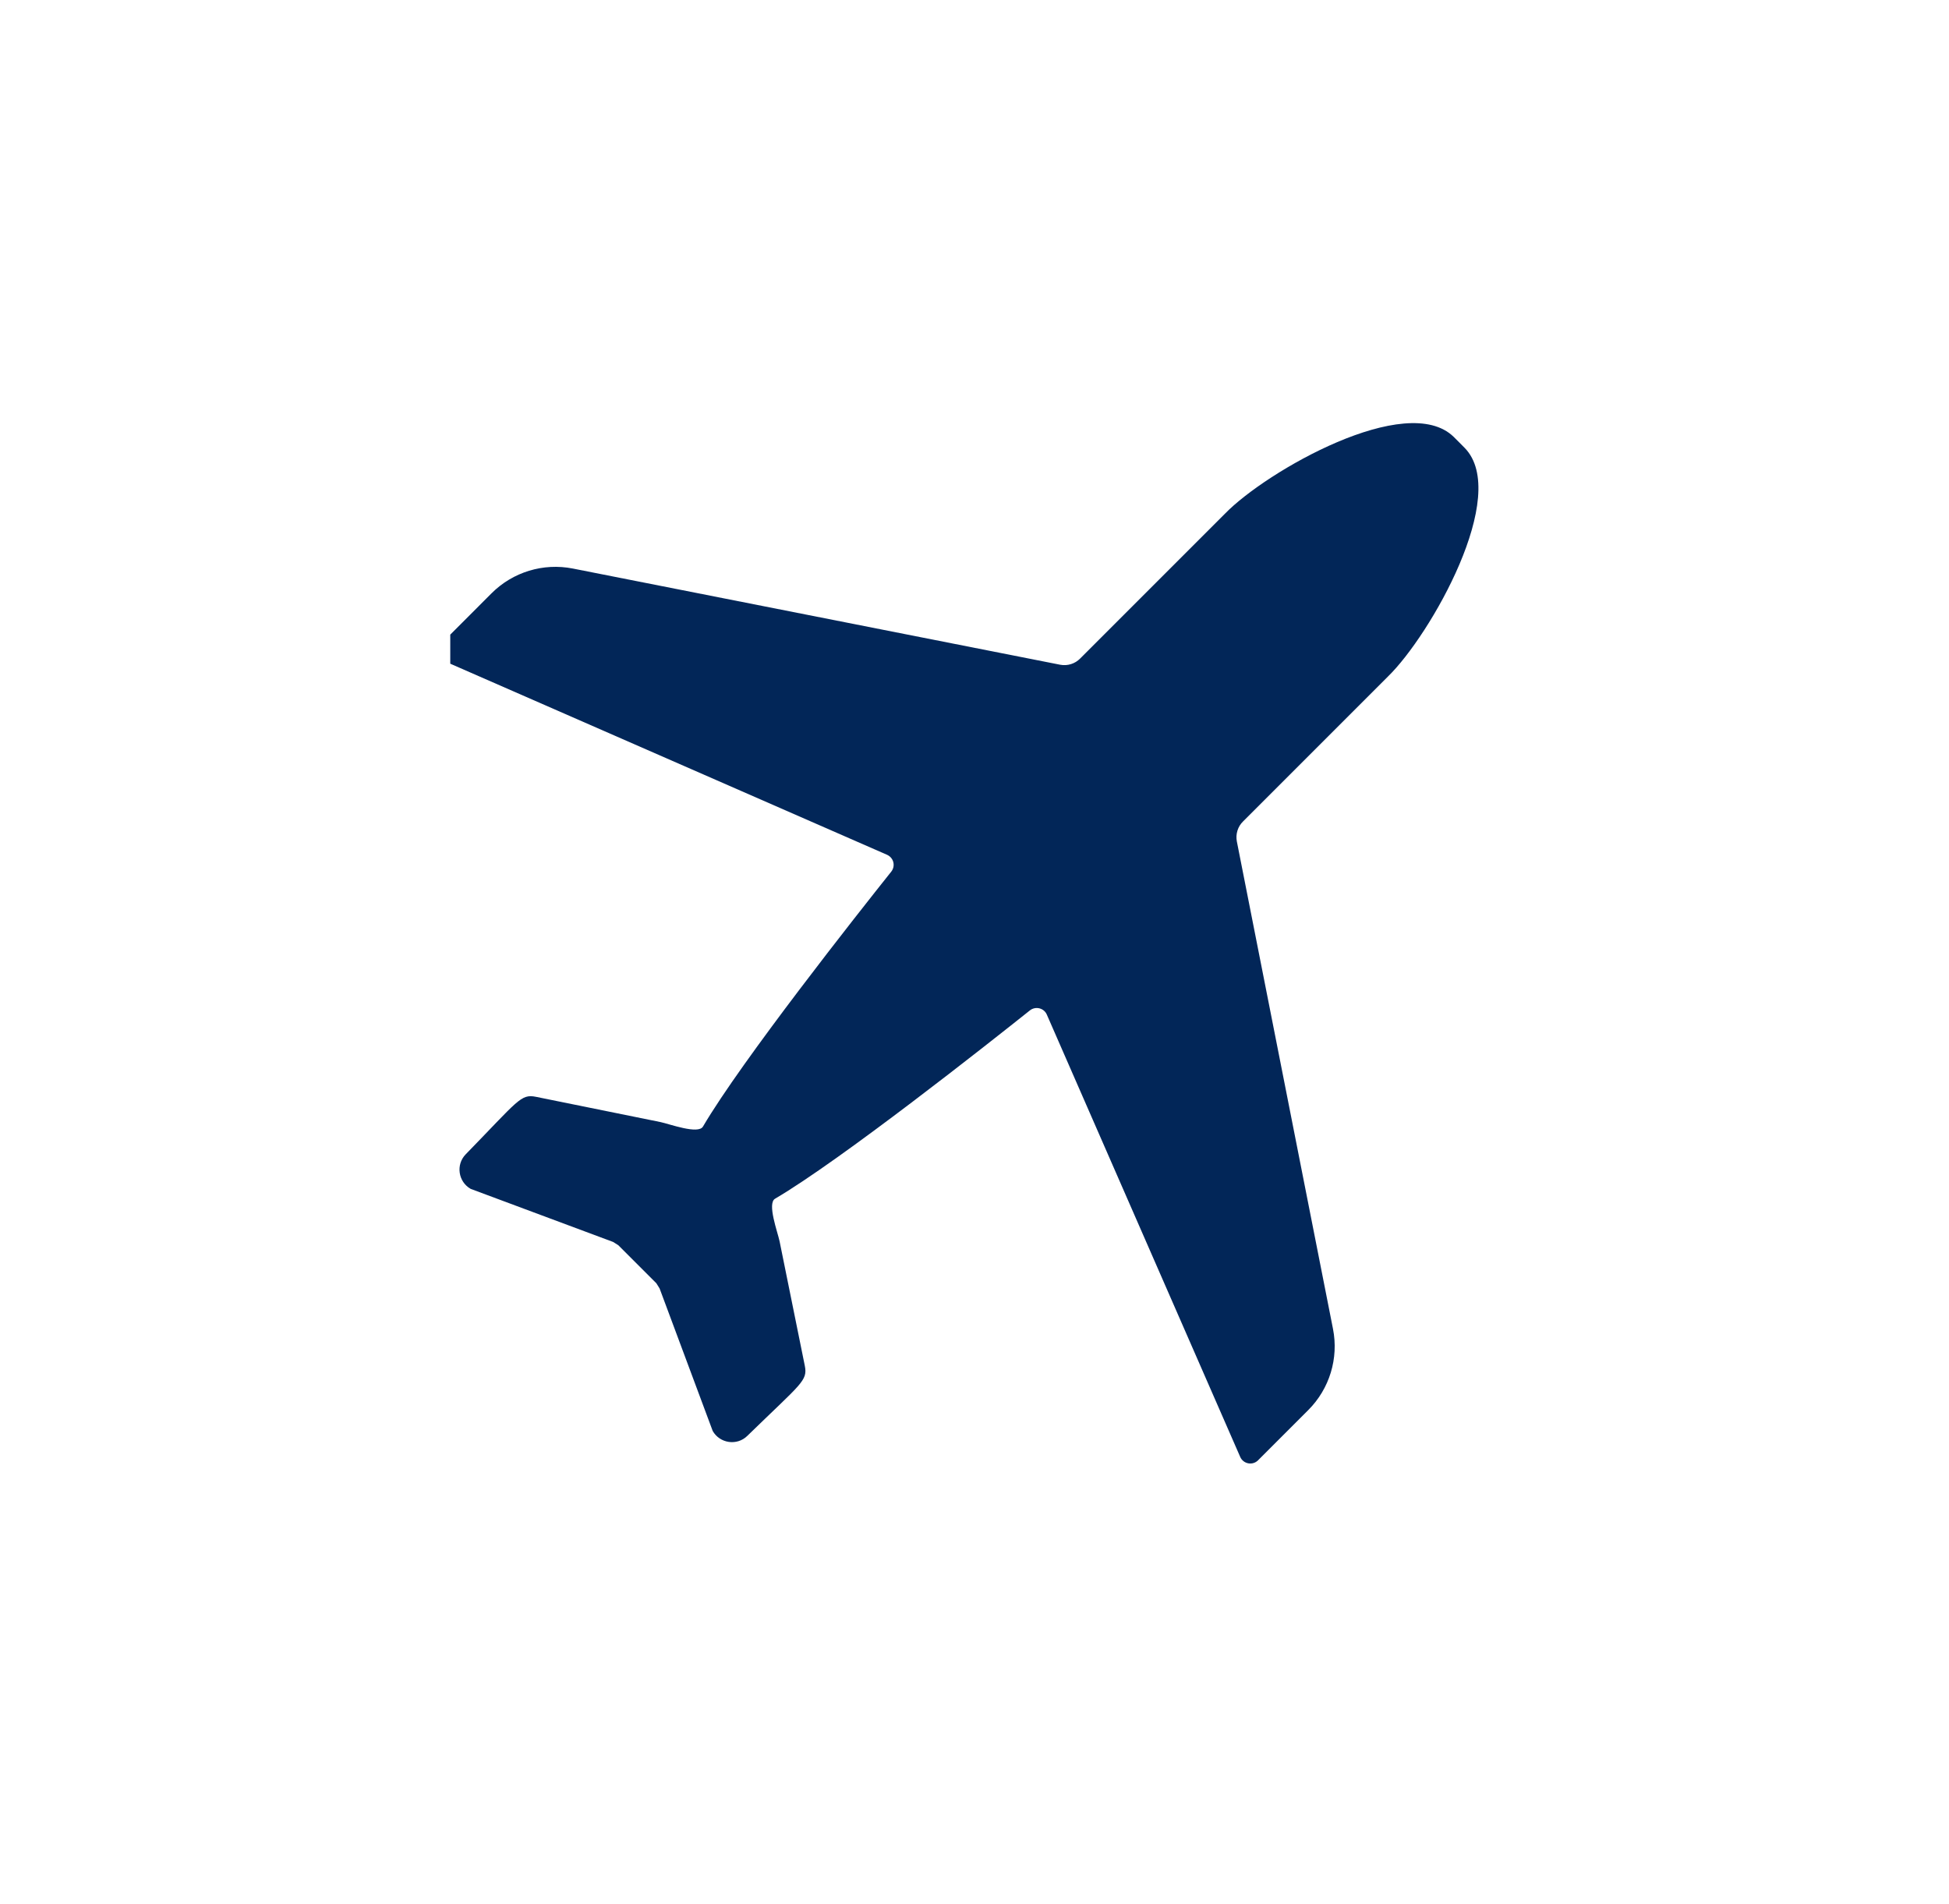 <svg width="43" height="42" viewBox="0 0 43 42" fill="none" xmlns="http://www.w3.org/2000/svg">
<g clip-path="url(#clip0_16222_82168)">
<path d="M13.643 27.471C13.604 27.447 13.57 27.423 13.528 27.398L10.385 26.227C10.108 26.07 10.053 25.691 10.275 25.464C11.438 24.271 11.489 24.128 11.825 24.196L14.568 24.752C14.771 24.794 15.406 25.032 15.51 24.851C16.362 23.399 18.931 20.147 19.663 19.229C19.71 19.17 19.727 19.093 19.709 19.02C19.691 18.948 19.64 18.888 19.571 18.857L9.812 14.588C9.739 14.556 9.686 14.491 9.671 14.412C9.657 14.334 9.681 14.253 9.738 14.196L10.846 13.087C11.316 12.618 11.987 12.414 12.638 12.542L23.39 14.664C23.552 14.695 23.718 14.643 23.832 14.526L27.03 11.328C27.941 10.393 31.034 8.627 32.071 9.636C32.092 9.657 32.142 9.708 32.193 9.758C32.244 9.81 32.295 9.861 32.316 9.882C33.325 10.918 31.559 14.011 30.624 14.922L27.426 18.12C27.309 18.233 27.257 18.401 27.288 18.562L29.409 29.314C29.538 29.966 29.333 30.637 28.864 31.106L27.755 32.215C27.699 32.271 27.618 32.296 27.54 32.281C27.461 32.266 27.395 32.214 27.363 32.141L23.095 22.381C23.065 22.312 23.005 22.262 22.931 22.244C22.858 22.226 22.781 22.243 22.723 22.289C21.805 23.021 18.553 25.591 17.101 26.443C16.919 26.546 17.158 27.181 17.2 27.385L17.756 30.128C17.823 30.463 17.68 30.514 16.487 31.676C16.26 31.899 15.881 31.843 15.724 31.567L14.553 28.425C14.529 28.382 14.504 28.348 14.48 28.308L13.643 27.471Z" fill="#022658"/>
</g>
<defs>
<clipPath id="clip0_16222_82168">
<rect width="23.333" height="23.333" fill="white" transform="matrix(-1 0 0 1 33.267 9.334)"/>
</clipPath>
</defs>
</svg>
